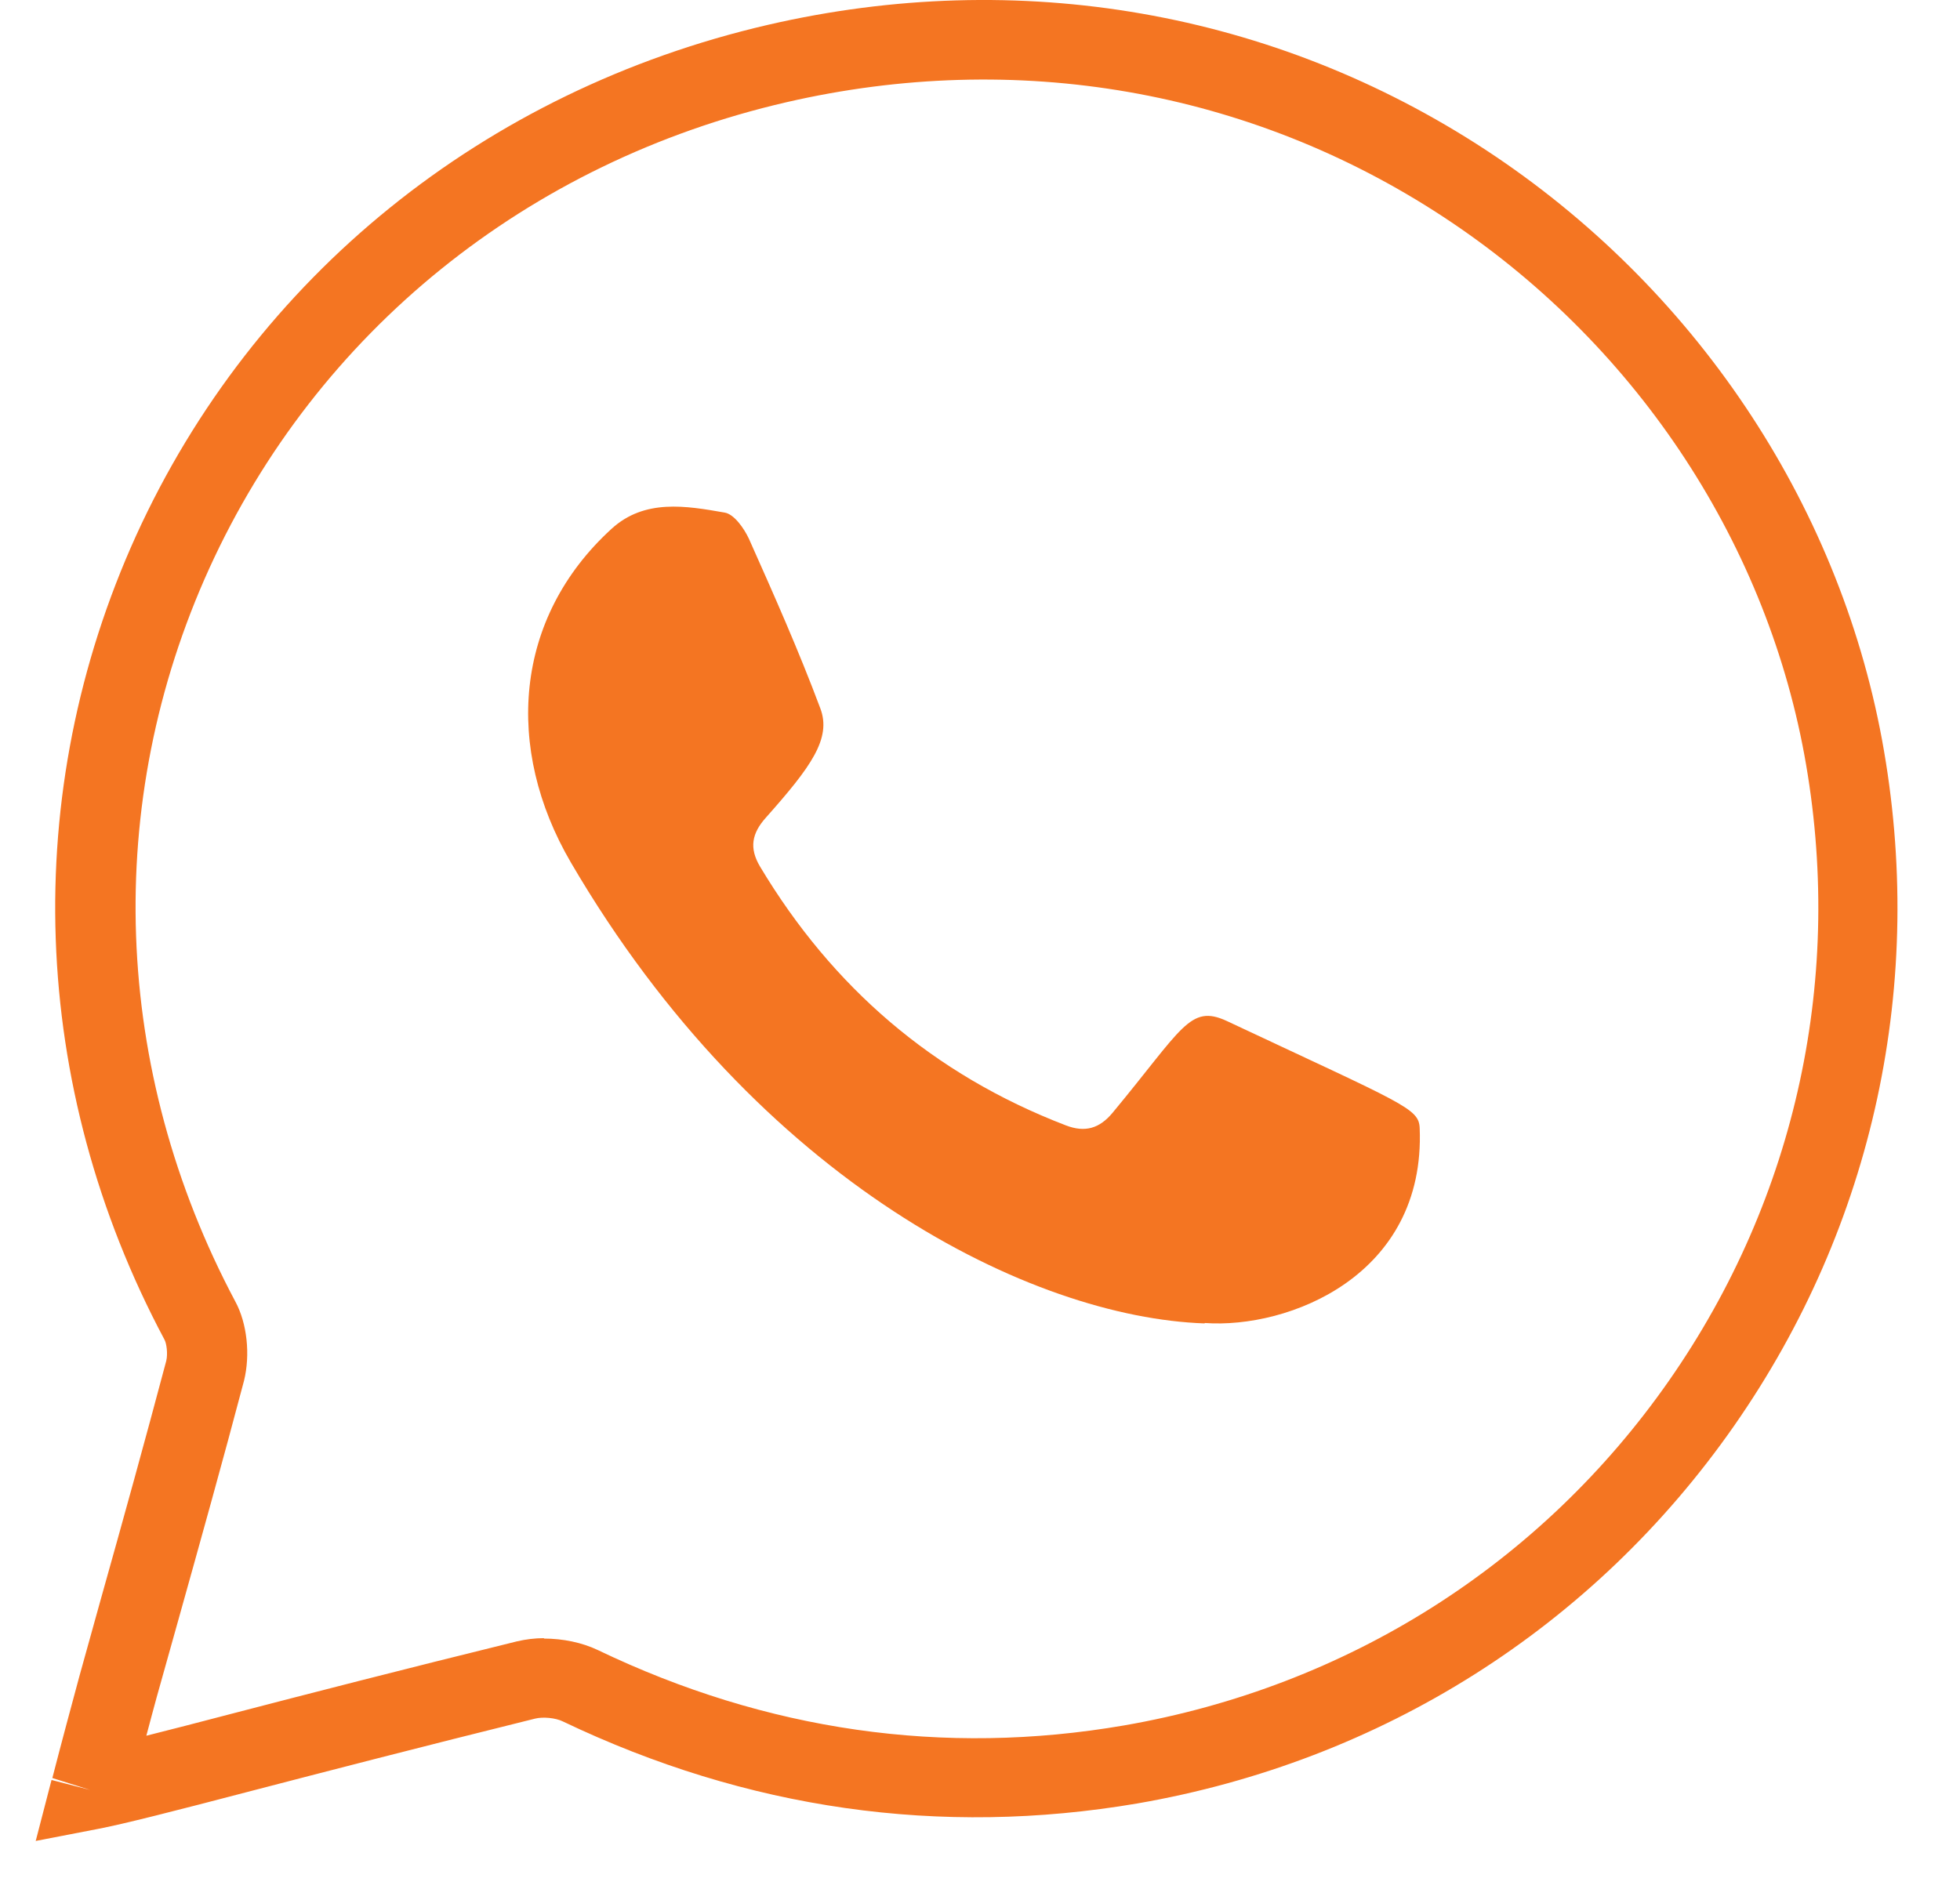 <svg width="24" height="23" viewBox="0 0 24 23" fill="none" xmlns="http://www.w3.org/2000/svg">
<path d="M0.436 22.553L0.631 21.801L1.104 21.923L0.641 21.777C0.758 21.323 0.865 20.928 0.973 20.527L1.236 19.581C1.509 18.61 1.778 17.639 2.036 16.667C2.056 16.584 2.041 16.453 2.012 16.404C0.358 13.3 0.236 9.713 1.666 6.561C3.11 3.389 5.931 1.11 9.4 0.305C12.479 -0.408 15.603 0.139 18.194 1.837C20.736 3.506 22.503 6.136 23.045 9.06C23.591 12.022 22.947 15.008 21.234 17.463C19.512 19.932 16.915 21.572 13.924 22.089C11.513 22.499 9.147 22.162 6.892 21.084C6.804 21.04 6.648 21.025 6.55 21.05C5.155 21.396 3.984 21.699 3.086 21.933C2.134 22.182 1.504 22.343 1.197 22.401L0.436 22.548V22.553ZM6.658 20.069C6.892 20.069 7.126 20.117 7.321 20.21C9.386 21.201 11.557 21.513 13.763 21.133C16.496 20.659 18.867 19.161 20.439 16.907C22 14.667 22.591 11.944 22.093 9.24C21.6 6.576 19.99 4.175 17.667 2.652C15.3 1.1 12.445 0.603 9.63 1.252C6.458 1.984 3.881 4.067 2.563 6.961C1.256 9.835 1.373 13.105 2.881 15.94C3.027 16.209 3.066 16.594 2.988 16.911C2.729 17.892 2.456 18.868 2.183 19.844L1.919 20.786C1.875 20.942 1.836 21.098 1.792 21.259C2.085 21.186 2.441 21.093 2.851 20.986C3.749 20.752 4.925 20.449 6.331 20.103C6.438 20.078 6.55 20.064 6.663 20.064L6.658 20.069Z" fill="#F47522"/>
<path fill-rule="evenodd" clip-rule="evenodd" d="M14.749 16.209C12.641 16.136 9.288 14.496 6.99 10.563C6.175 9.167 6.292 7.571 7.487 6.478C7.892 6.107 8.4 6.195 8.873 6.278C8.99 6.297 9.112 6.473 9.171 6.6C9.478 7.288 9.781 7.971 10.044 8.674C10.186 9.045 9.927 9.396 9.381 10.011C9.205 10.206 9.171 10.387 9.308 10.616C10.191 12.09 11.425 13.159 13.05 13.783C13.29 13.876 13.465 13.818 13.621 13.632C14.48 12.598 14.568 12.295 15.022 12.505C17.203 13.53 17.374 13.573 17.384 13.818C17.457 15.628 15.774 16.277 14.754 16.204L14.749 16.209Z" fill="#F47522"/>
</svg>
